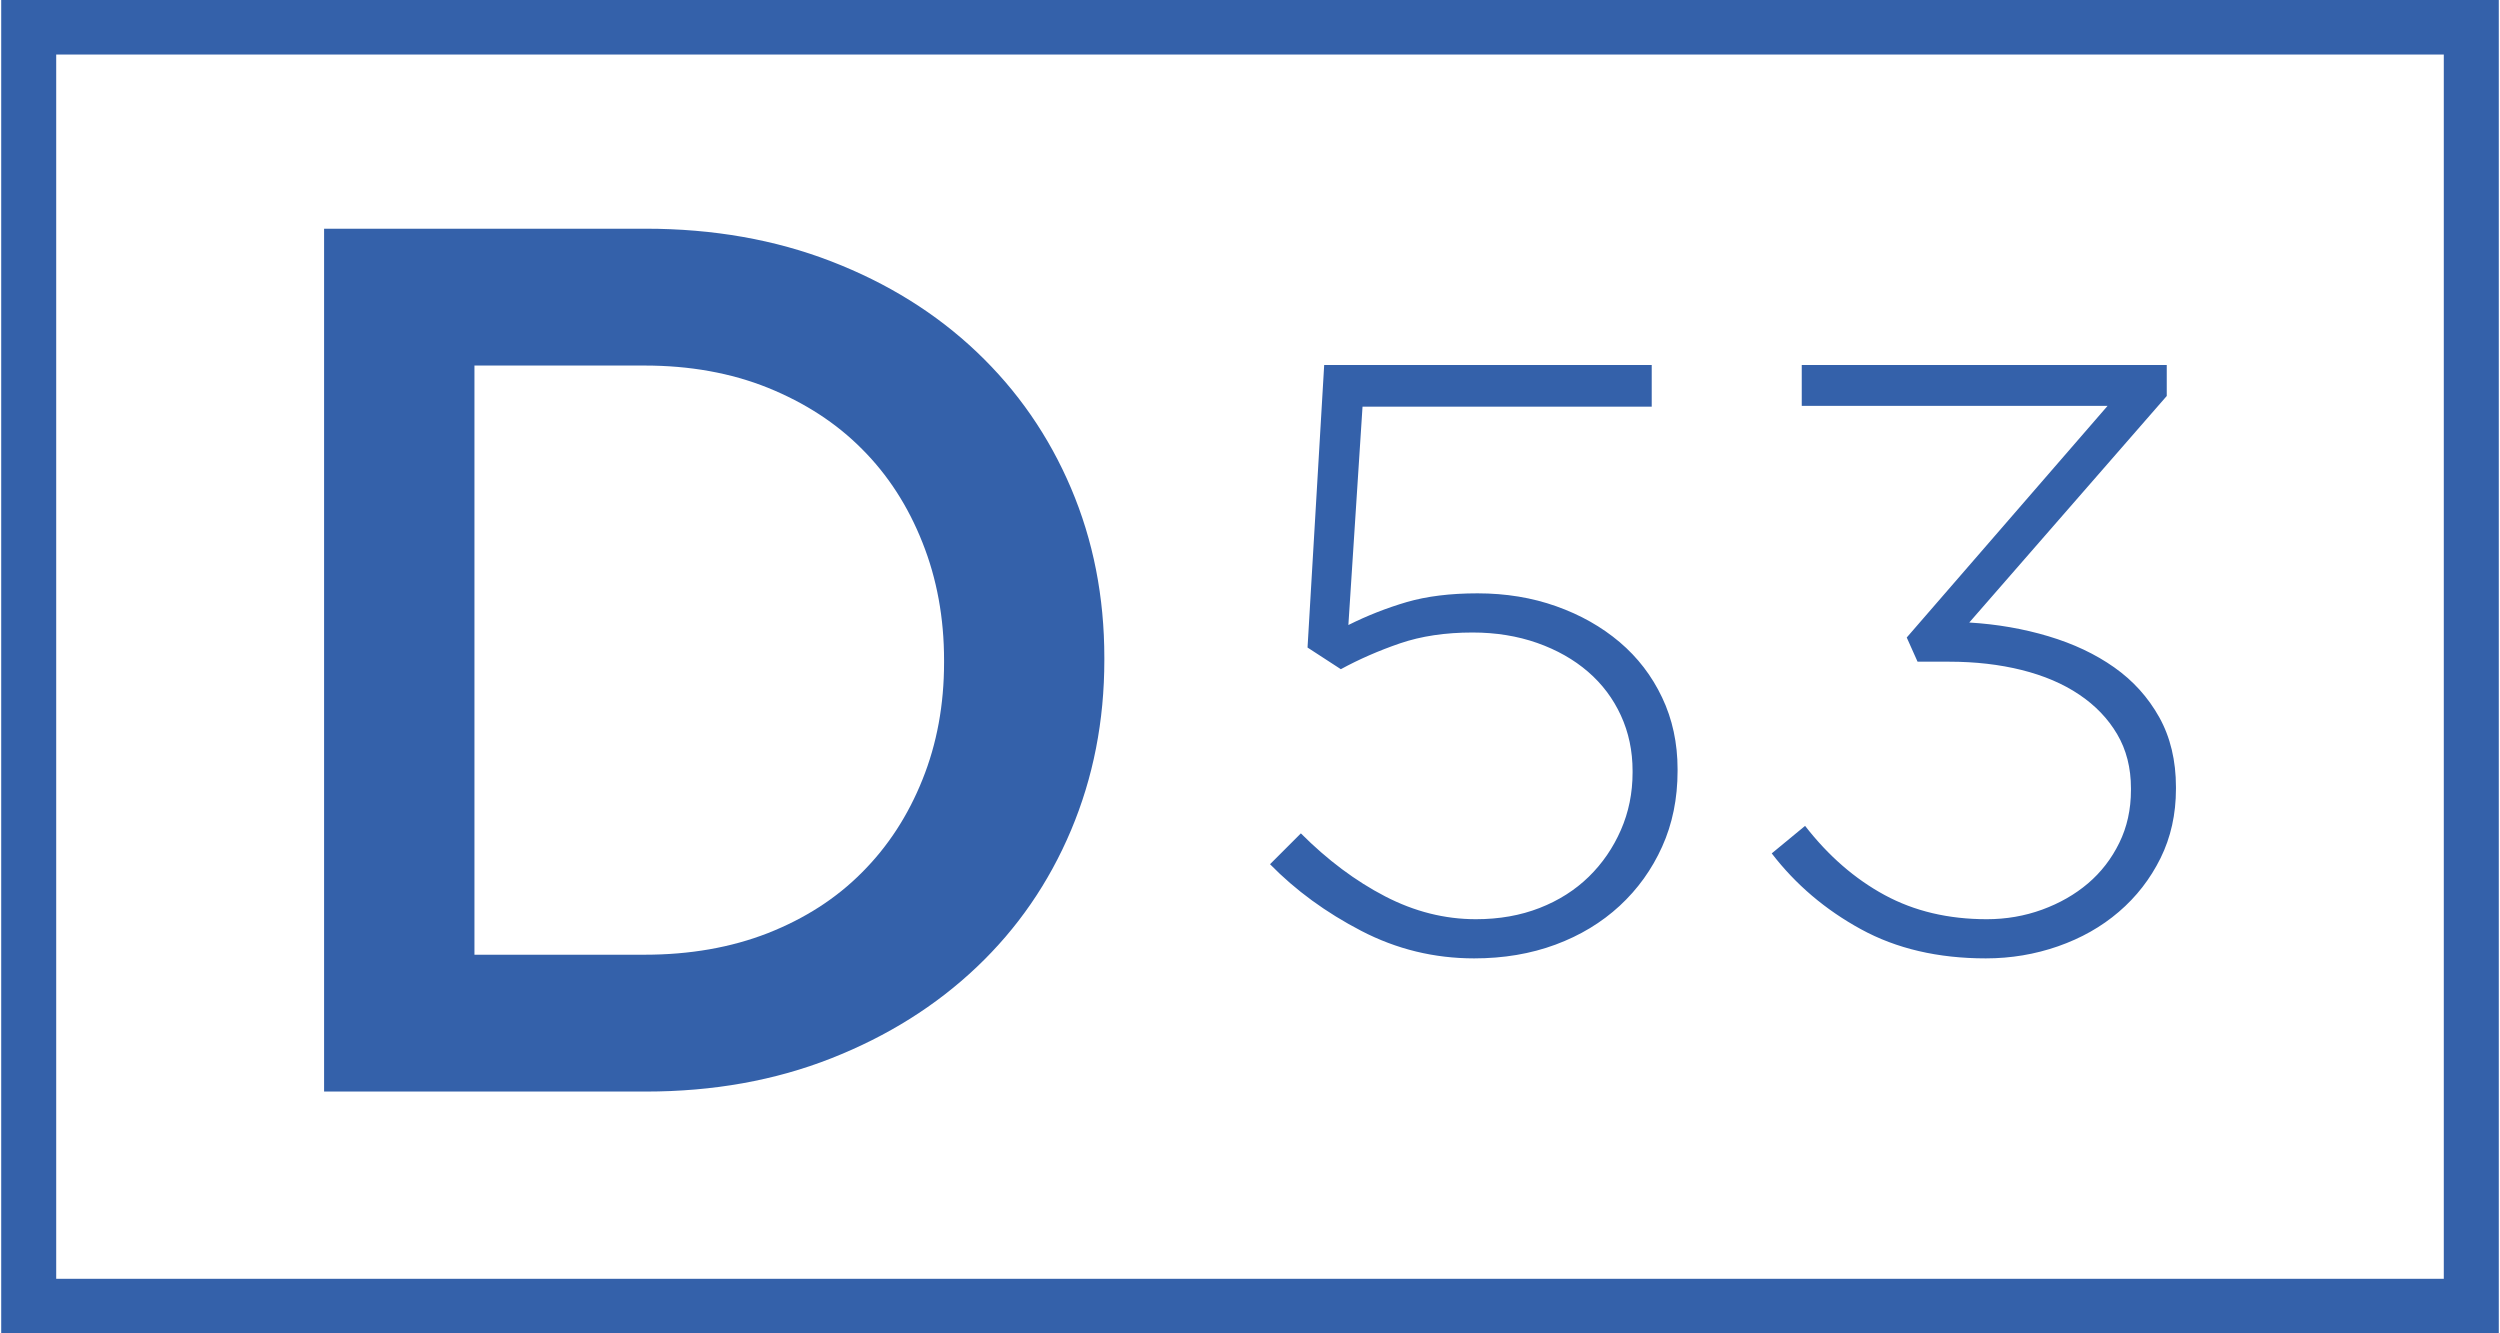 <?xml version="1.0" encoding="UTF-8"?>
<!DOCTYPE svg PUBLIC "-//W3C//DTD SVG 1.1//EN" "http://www.w3.org/Graphics/SVG/1.1/DTD/svg11.dtd">
<!-- Creator: CorelDRAW 2021 (64-Bit) -->
<svg xmlns="http://www.w3.org/2000/svg" xml:space="preserve" width="600px" height="320px" version="1.1" style="shape-rendering:geometricPrecision; text-rendering:geometricPrecision; image-rendering:optimizeQuality; fill-rule:evenodd; clip-rule:evenodd"
viewBox="0 0 599.96 320.29"
 xmlns:xlink="http://www.w3.org/1999/xlink"
 xmlns:xodm="http://www.corel.com/coreldraw/odm/2003">
 <defs>
  <style type="text/css">
   <![CDATA[
    .fil1 {fill:#3461AA}
    .fil0 {fill:#3461AA;fill-rule:nonzero}
   ]]>
  </style>
 </defs>
 <g id="Layer_x0020_1">
  <g id="_2165446117232">
   <g>
    <path class="fil0" d="M154.54 229.34c10.86,0 20.73,-1.72 29.61,-5.18 8.88,-3.5 16.44,-8.34 22.65,-14.61 6.22,-6.22 11.06,-13.67 14.51,-22.3 3.46,-8.59 5.18,-17.97 5.18,-28.08l0 -0.6c0,-10.11 -1.72,-19.54 -5.18,-28.22 -3.45,-8.74 -8.29,-16.24 -14.51,-22.46 -6.21,-6.27 -13.77,-11.15 -22.65,-14.75 -8.88,-3.56 -18.75,-5.33 -29.61,-5.33l-40.86 0 0 141.53 40.86 0zm-76.98 -174.4l77.28 0c16.18,0 31.04,2.62 44.56,7.85 13.52,5.23 25.17,12.48 34.94,21.76 9.77,9.28 17.32,20.18 22.65,32.72 5.33,12.53 8,26.1 8,40.71l0 0.59c0,14.61 -2.67,28.23 -8,40.87 -5.33,12.63 -12.88,23.59 -22.65,32.86 -9.77,9.28 -21.42,16.59 -34.94,21.92 -13.52,5.33 -28.38,7.99 -44.56,7.99l-77.28 0 0 -207.27z"/>
    <path class="fil0" d="M353.84 230.22c-9.61,0 -18.65,-2.2 -27.13,-6.61 -8.48,-4.4 -15.78,-9.74 -21.92,-16.01l7.41 -7.41c6.4,6.41 13.14,11.45 20.22,15.12 7.07,3.67 14.34,5.5 21.82,5.5 5.6,0 10.71,-0.9 15.31,-2.7 4.61,-1.8 8.54,-4.31 11.82,-7.51 3.27,-3.2 5.83,-6.94 7.7,-11.21 1.87,-4.27 2.81,-8.88 2.81,-13.81l0 -0.4c0,-4.81 -0.94,-9.25 -2.81,-13.32 -1.87,-4.07 -4.5,-7.57 -7.91,-10.51 -3.4,-2.93 -7.47,-5.24 -12.21,-6.91 -4.74,-1.66 -9.91,-2.5 -15.51,-2.5 -6.54,0 -12.35,0.87 -17.42,2.6 -5.07,1.74 -9.81,3.81 -14.22,6.21l-8 -5.2 4 -67.87 78.68 0 0 10.01 -69.47 0 -3.4 52.45c4.54,-2.27 9.21,-4.1 14.01,-5.51 4.81,-1.4 10.48,-2.1 17.02,-2.1 6.81,0 13.11,1.04 18.92,3.11 5.8,2.06 10.87,4.93 15.21,8.6 4.34,3.68 7.74,8.11 10.21,13.32 2.47,5.2 3.71,10.94 3.71,17.22l0 0.4c0,6.67 -1.24,12.74 -3.71,18.21 -2.47,5.48 -5.87,10.21 -10.21,14.22 -4.34,4 -9.47,7.11 -15.41,9.31 -5.94,2.2 -12.45,3.3 -19.52,3.3zm122.92 0c-11.48,0 -21.49,-2.33 -30.03,-7.01 -8.54,-4.67 -15.68,-10.74 -21.42,-18.21l8.01 -6.61c5.6,7.21 11.98,12.75 19.12,16.62 7.14,3.87 15.31,5.8 24.52,5.8 4.67,0 9.11,-0.77 13.31,-2.3 4.21,-1.54 7.88,-3.64 11.02,-6.31 3.13,-2.67 5.63,-5.9 7.5,-9.71 1.87,-3.8 2.81,-8.04 2.81,-12.71l0 -0.4c0,-4.94 -1.11,-9.28 -3.31,-13.01 -2.2,-3.74 -5.24,-6.91 -9.11,-9.51 -3.87,-2.61 -8.47,-4.57 -13.81,-5.91 -5.34,-1.33 -11.15,-2 -17.42,-2l-7.61 0 -2.6 -5.81 48.25 -55.65 -73.47 0 0 -9.81 87.68 0 0 7.44 -47.44 54.42c6.67,0.4 13.01,1.5 19.02,3.3 6,1.8 11.27,4.27 15.81,7.48 4.54,3.2 8.14,7.2 10.81,11.98 2.67,4.8 4.01,10.41 4.01,16.78l0 0.4c0,6.14 -1.24,11.68 -3.71,16.68 -2.47,4.98 -5.8,9.28 -10.01,12.88 -4.2,3.61 -9.07,6.34 -14.61,8.28 -5.54,1.93 -11.31,2.9 -17.32,2.9z"/>
   </g>
   <path class="fil1" d="M0 0l599.96 0 0 320.29 -599.96 0 0 -320.29zm13.21 13.1l573.54 0 0 294.09 -573.54 0 0 -294.09z"/>
  </g>
 </g>
</svg>
